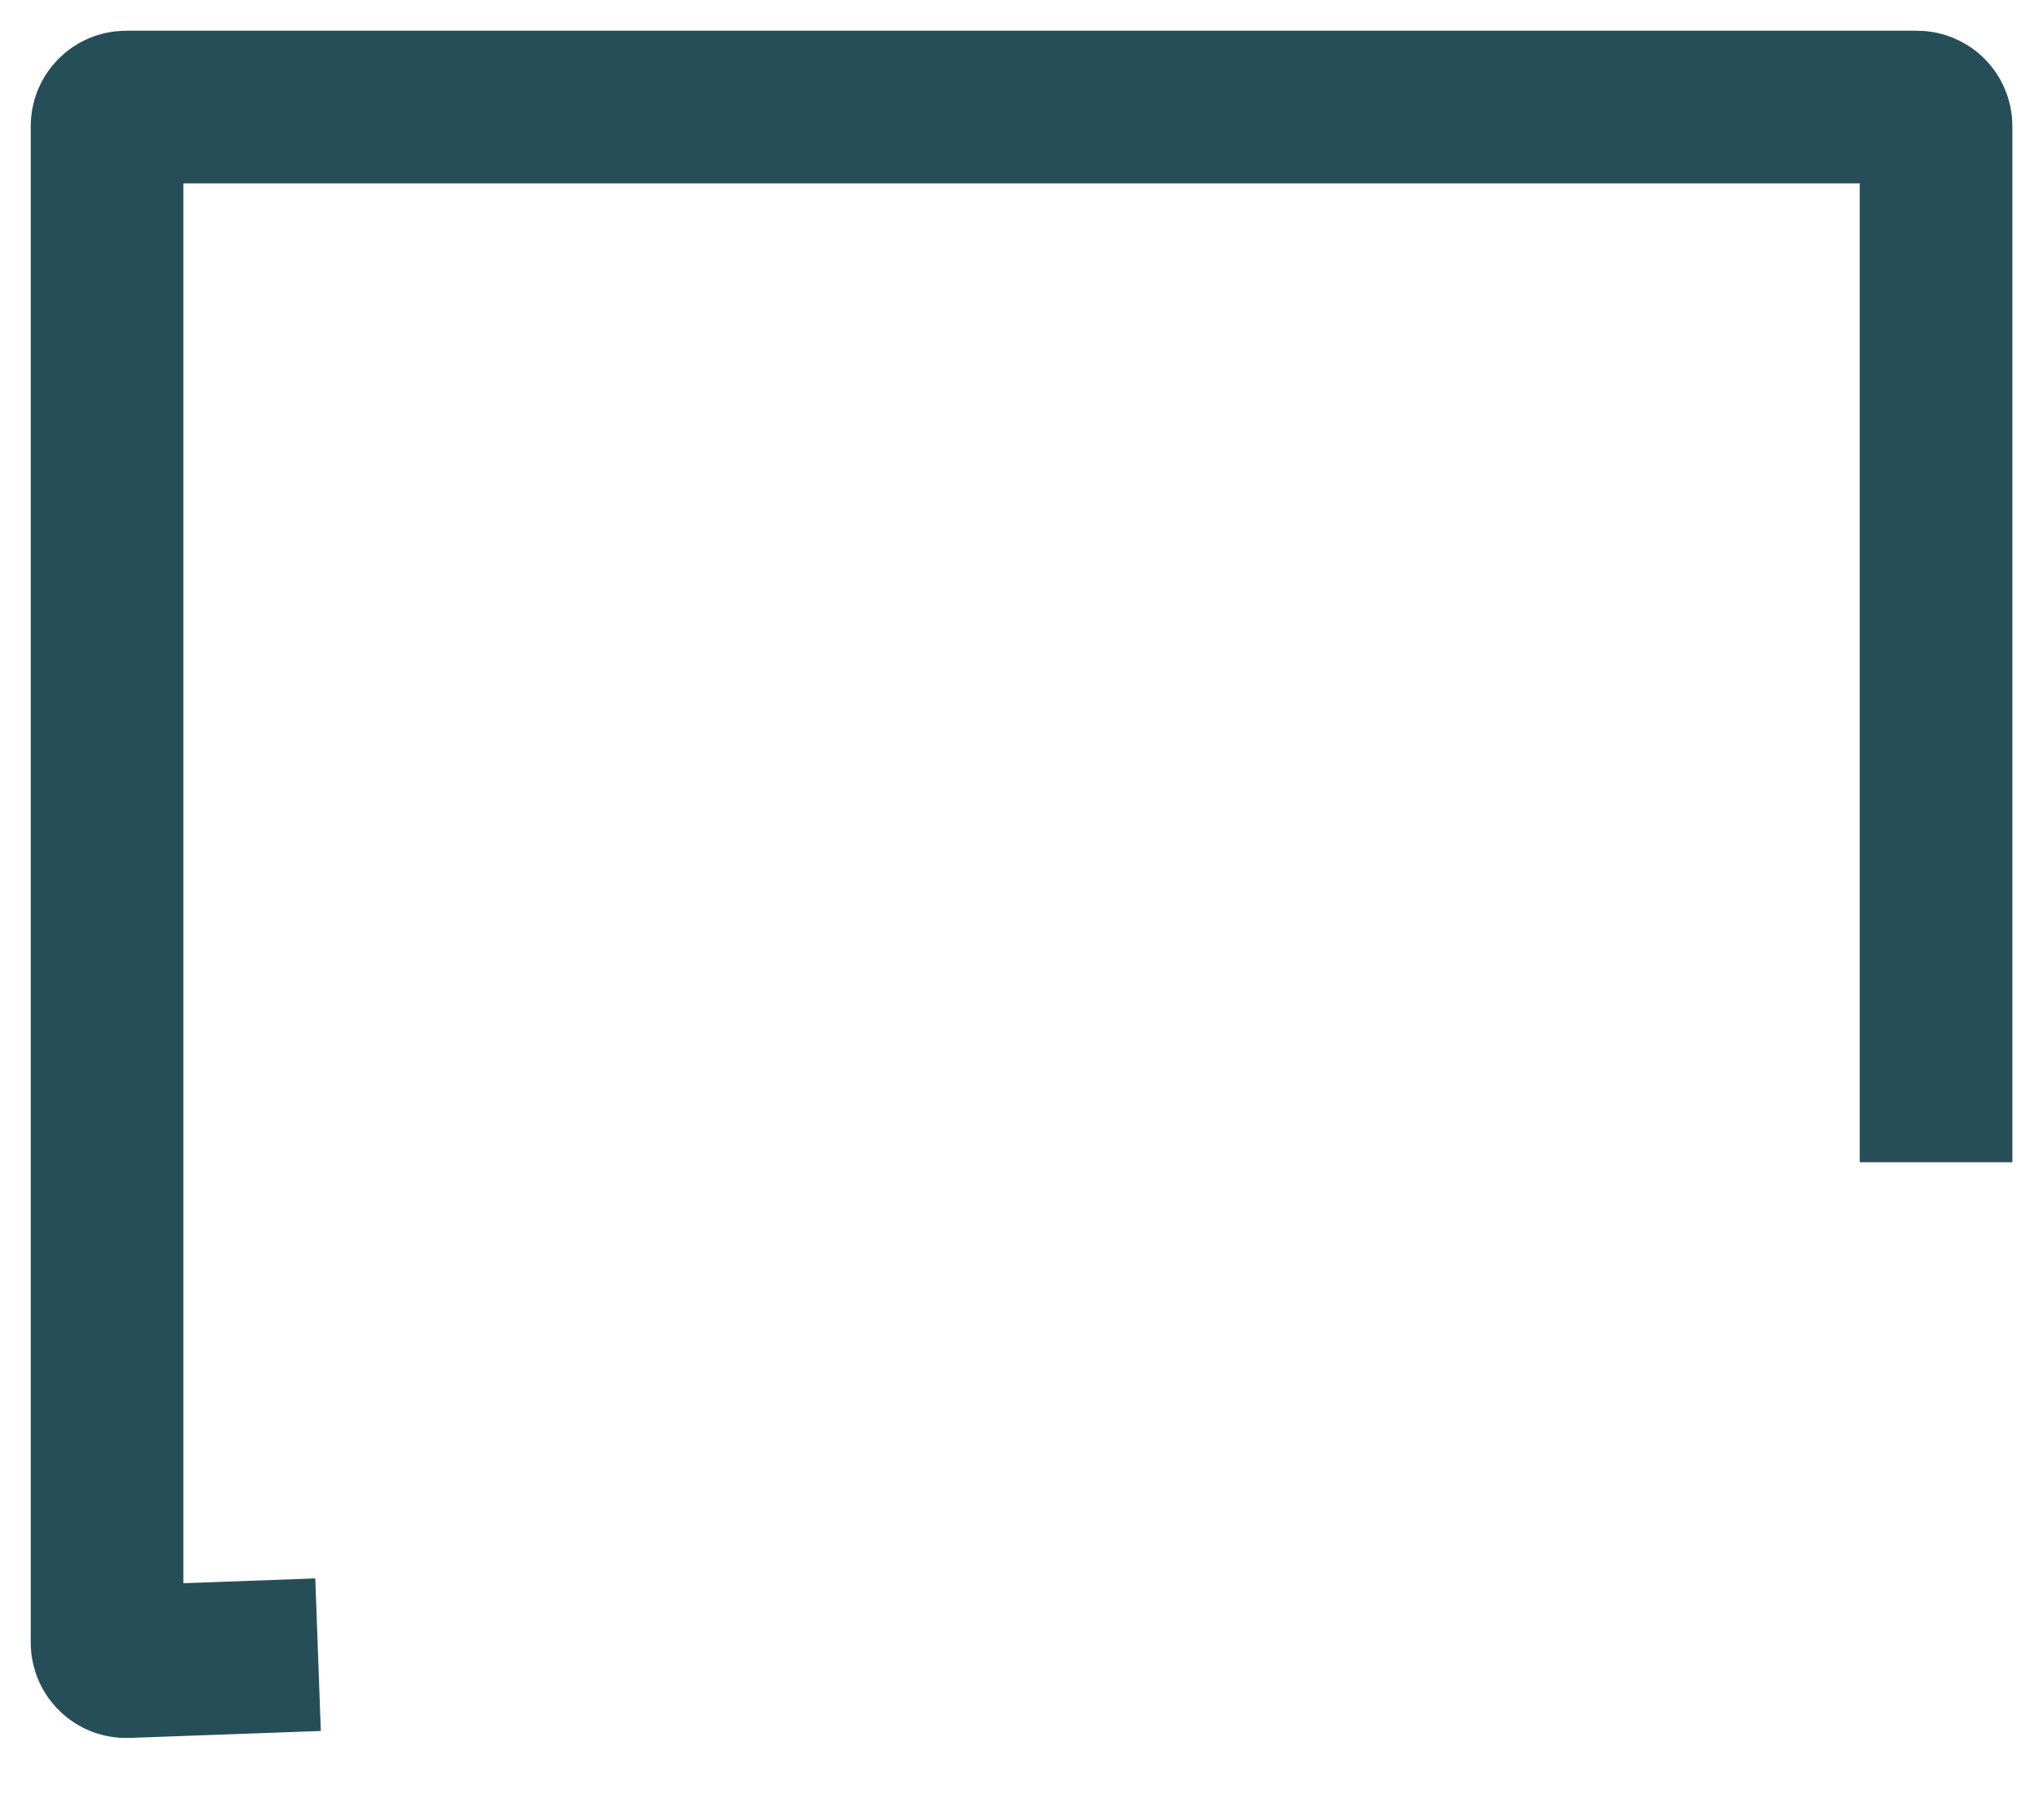 <?xml version="1.0" encoding="utf-8"?>
<svg xmlns="http://www.w3.org/2000/svg" fill="none" height="100%" overflow="visible" preserveAspectRatio="none" style="display: block;" viewBox="0 0 19 17" width="100%">
<path d="M18.085 10.857V1.178C18.085 1.08 18.005 1 17.907 1H1.178C1.08 1 1 1.08 1 1.178V15.344C1 15.445 1.084 15.526 1.185 15.522L2.971 15.457" id="Rectangle 3934" stroke="#264E58" stroke-width="1.426"/>
</svg>